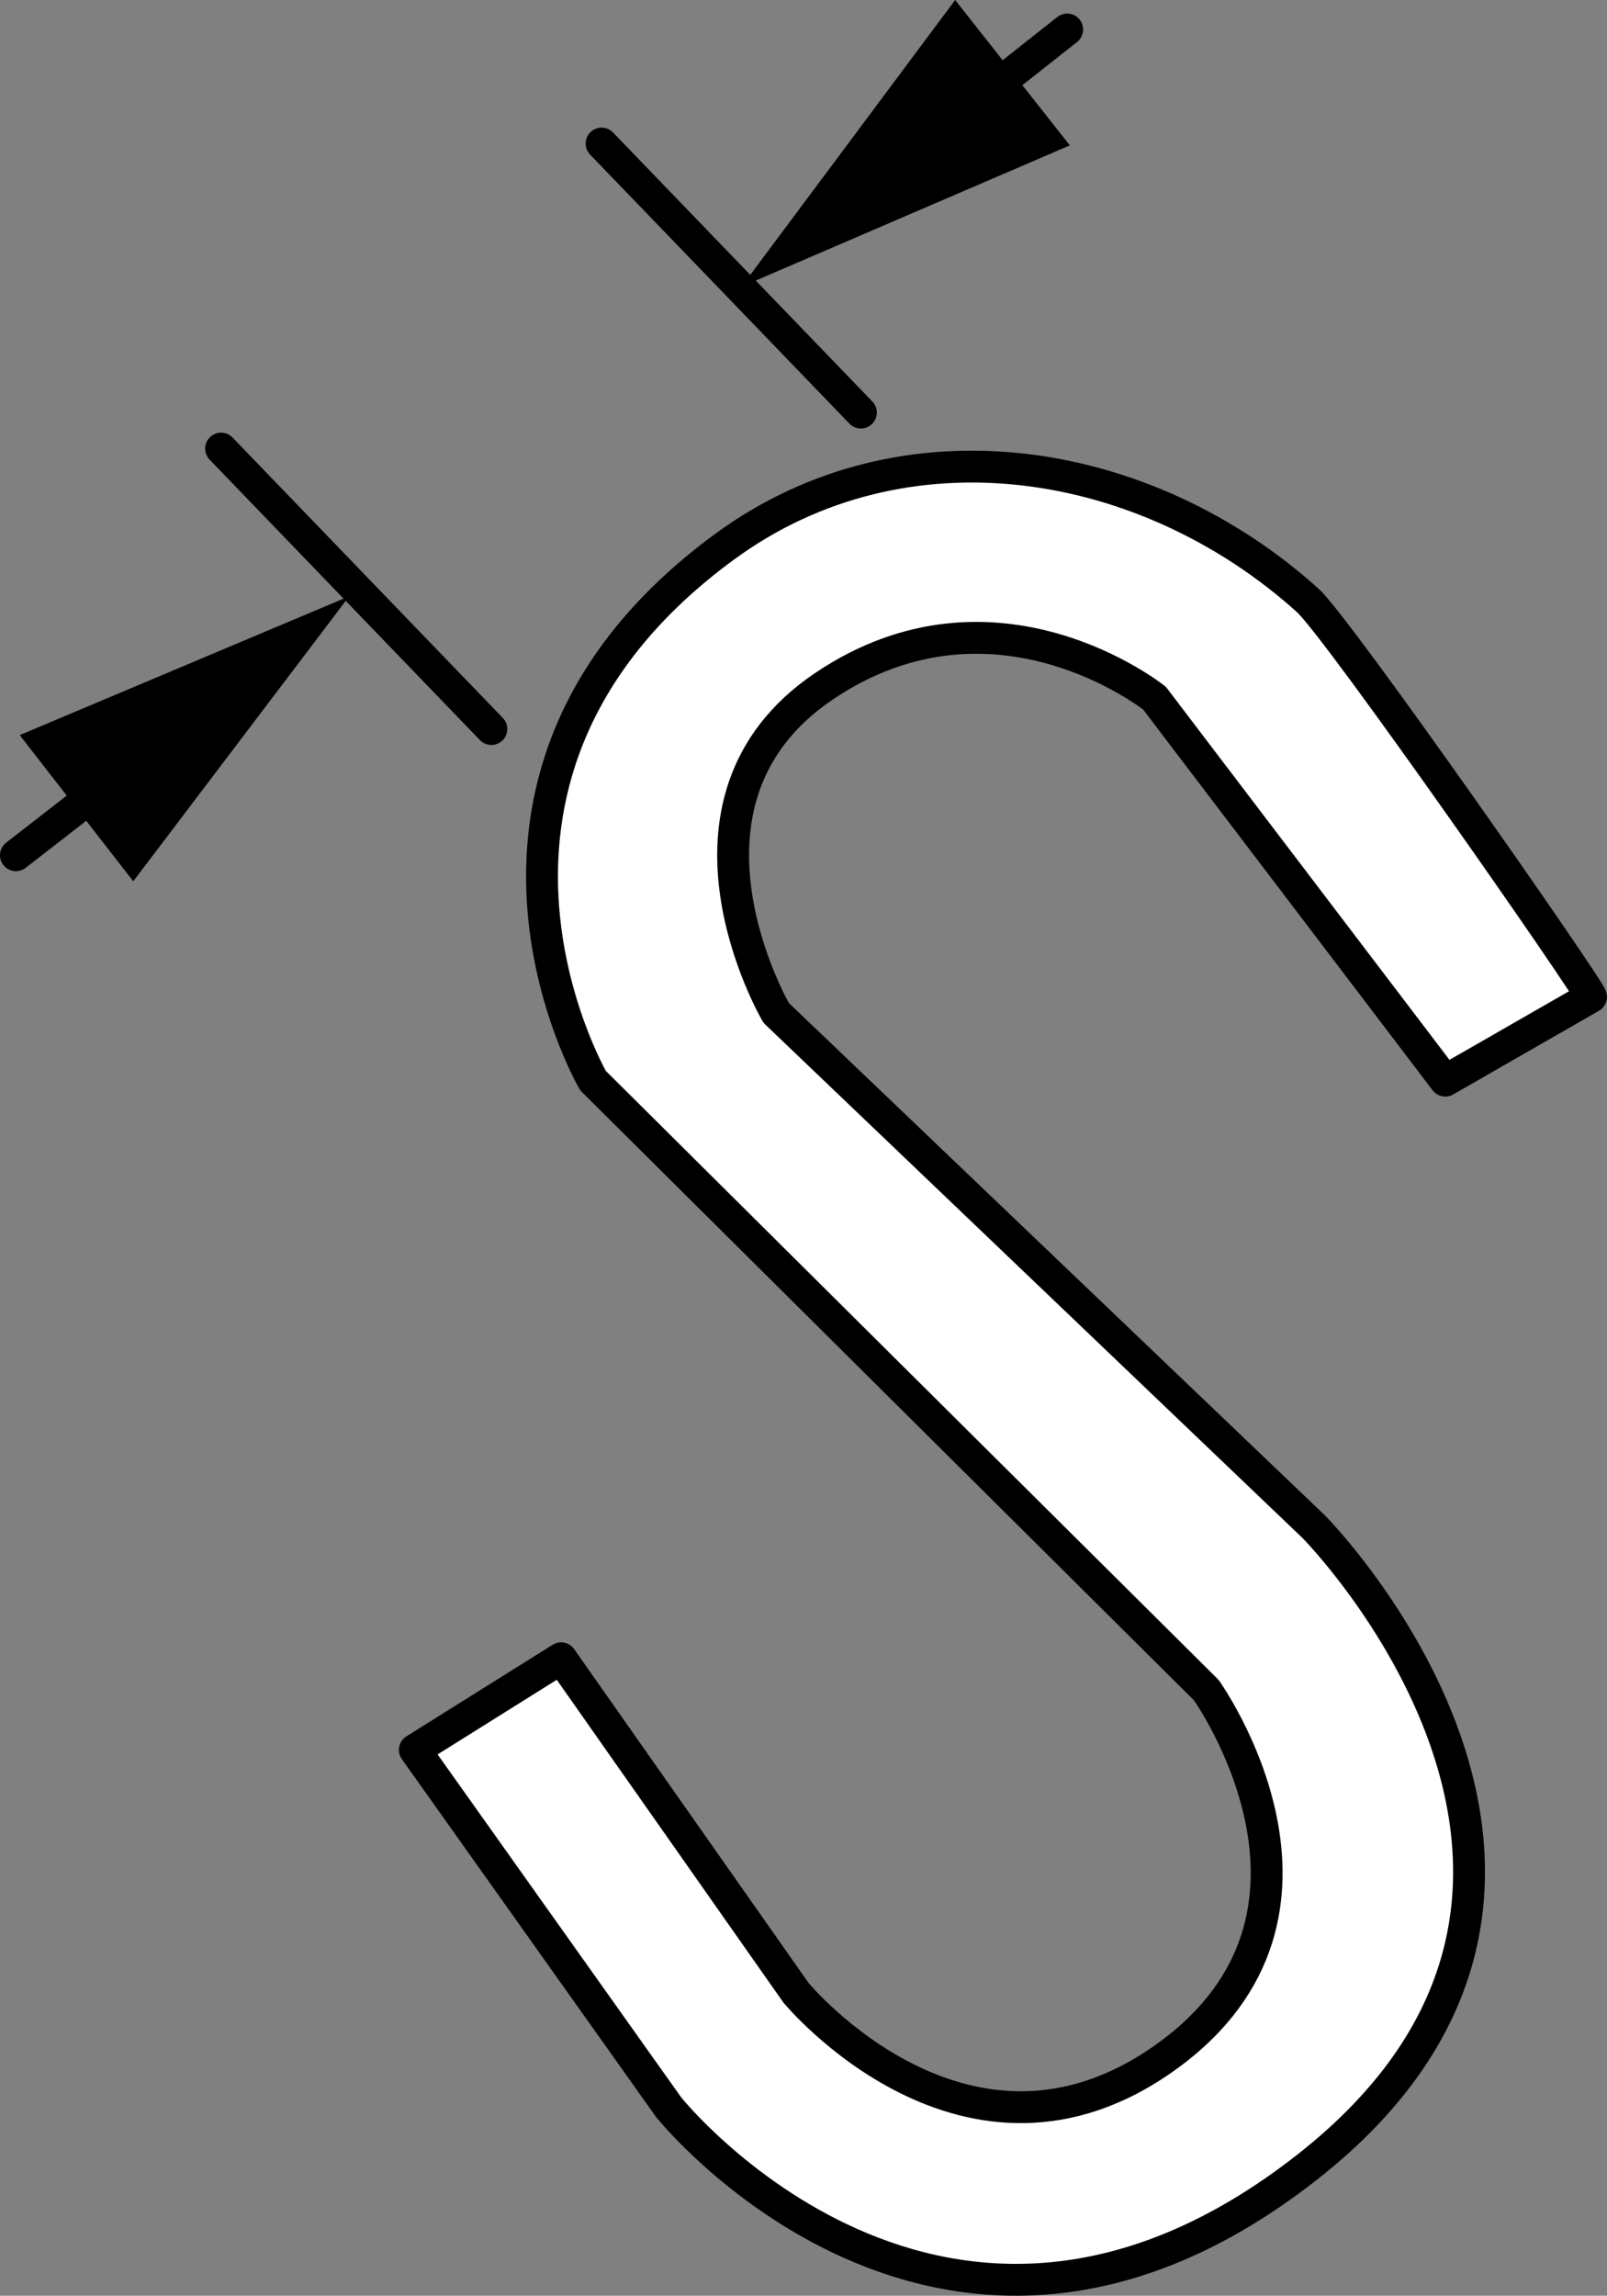 <?xml version="1.0" encoding="iso-8859-1"?>
<!-- Generator: Adobe Illustrator 27.2.0, SVG Export Plug-In . SVG Version: 6.00 Build 0)  -->
<svg version="1.1" xmlns="http://www.w3.org/2000/svg" xmlns:xlink="http://www.w3.org/1999/xlink" x="0px" y="0px"
	 width="40.35px" height="57.63px" viewBox="0 0 40.35 57.63" enable-background="new 0 0 40.35 57.63"
	 xml:space="preserve">
<rect x="0" y="0" width="40.35" height="57.63" fill="#808080" stroke="none"/>
<g id="image">
	<path fill="#FFFFFF" stroke="#000000" stroke-width="0.8" stroke-linejoin="round" stroke-miterlimit="10" d="M36.289,27.127
		l3.66-2.1c0.08-0.046-6.343-9.26-7.112-9.954c-4.042-3.644-10.116-4.669-14.647-1.346
		c-7.773,5.7-3.3,13.4-3.3,13.4L30.289,42.427c0,0,4,5.6-1,9.2c-5,3.6-9.3-1.6-9.3-1.6l-5.9-8.4l-3.673,2.3
		l6.373,8.97c0,0,6.9,8.63,16,1.53s0.2-16.1,0.2-16.1L19.489,25.427c0,0-3.1-5.3,1.2-8.2
		s8.3,0.3,8.3,0.3L36.289,27.127z"/>
</g>
<g id="callout">
	<g>
		<line fill="#FFFFFF" x1="18.616" y1="7.198" x2="26.796" y2="0.741"/>
		<g>
			
				<line fill="none" stroke="#000000" stroke-width="0.8" stroke-linecap="round" stroke-linejoin="round" x1="24.179" y1="2.807" x2="26.796" y2="0.741"/>
			<g>
				<polygon points="26.863,3.649 18.616,7.198 23.983,0 				"/>
			</g>
		</g>
	</g>
	<g>
		<line fill="#FFFFFF" x1="8.769" y1="14.967" x2="0.4" y2="21.469"/>
		<g>
			
				<line fill="none" stroke="#000000" stroke-width="0.8" stroke-linecap="round" stroke-linejoin="round" x1="3.172" y1="19.316" x2="0.4" y2="21.469"/>
			<g>
				<polygon points="0.495,18.453 8.769,14.967 3.346,22.123 				"/>
			</g>
		</g>
	</g>
	
		<line fill="#FFFFFF" stroke="#000000" stroke-width="0.8" stroke-linecap="round" stroke-linejoin="round" stroke-miterlimit="10" x1="12.338" y1="18.301" x2="5.551" y2="11.261"/>
	
		<line fill="#FFFFFF" stroke="#000000" stroke-width="0.8" stroke-linecap="round" stroke-linejoin="round" stroke-miterlimit="10" x1="21.616" y1="10.357" x2="15.105" y2="3.604"/>
</g>
</svg>
